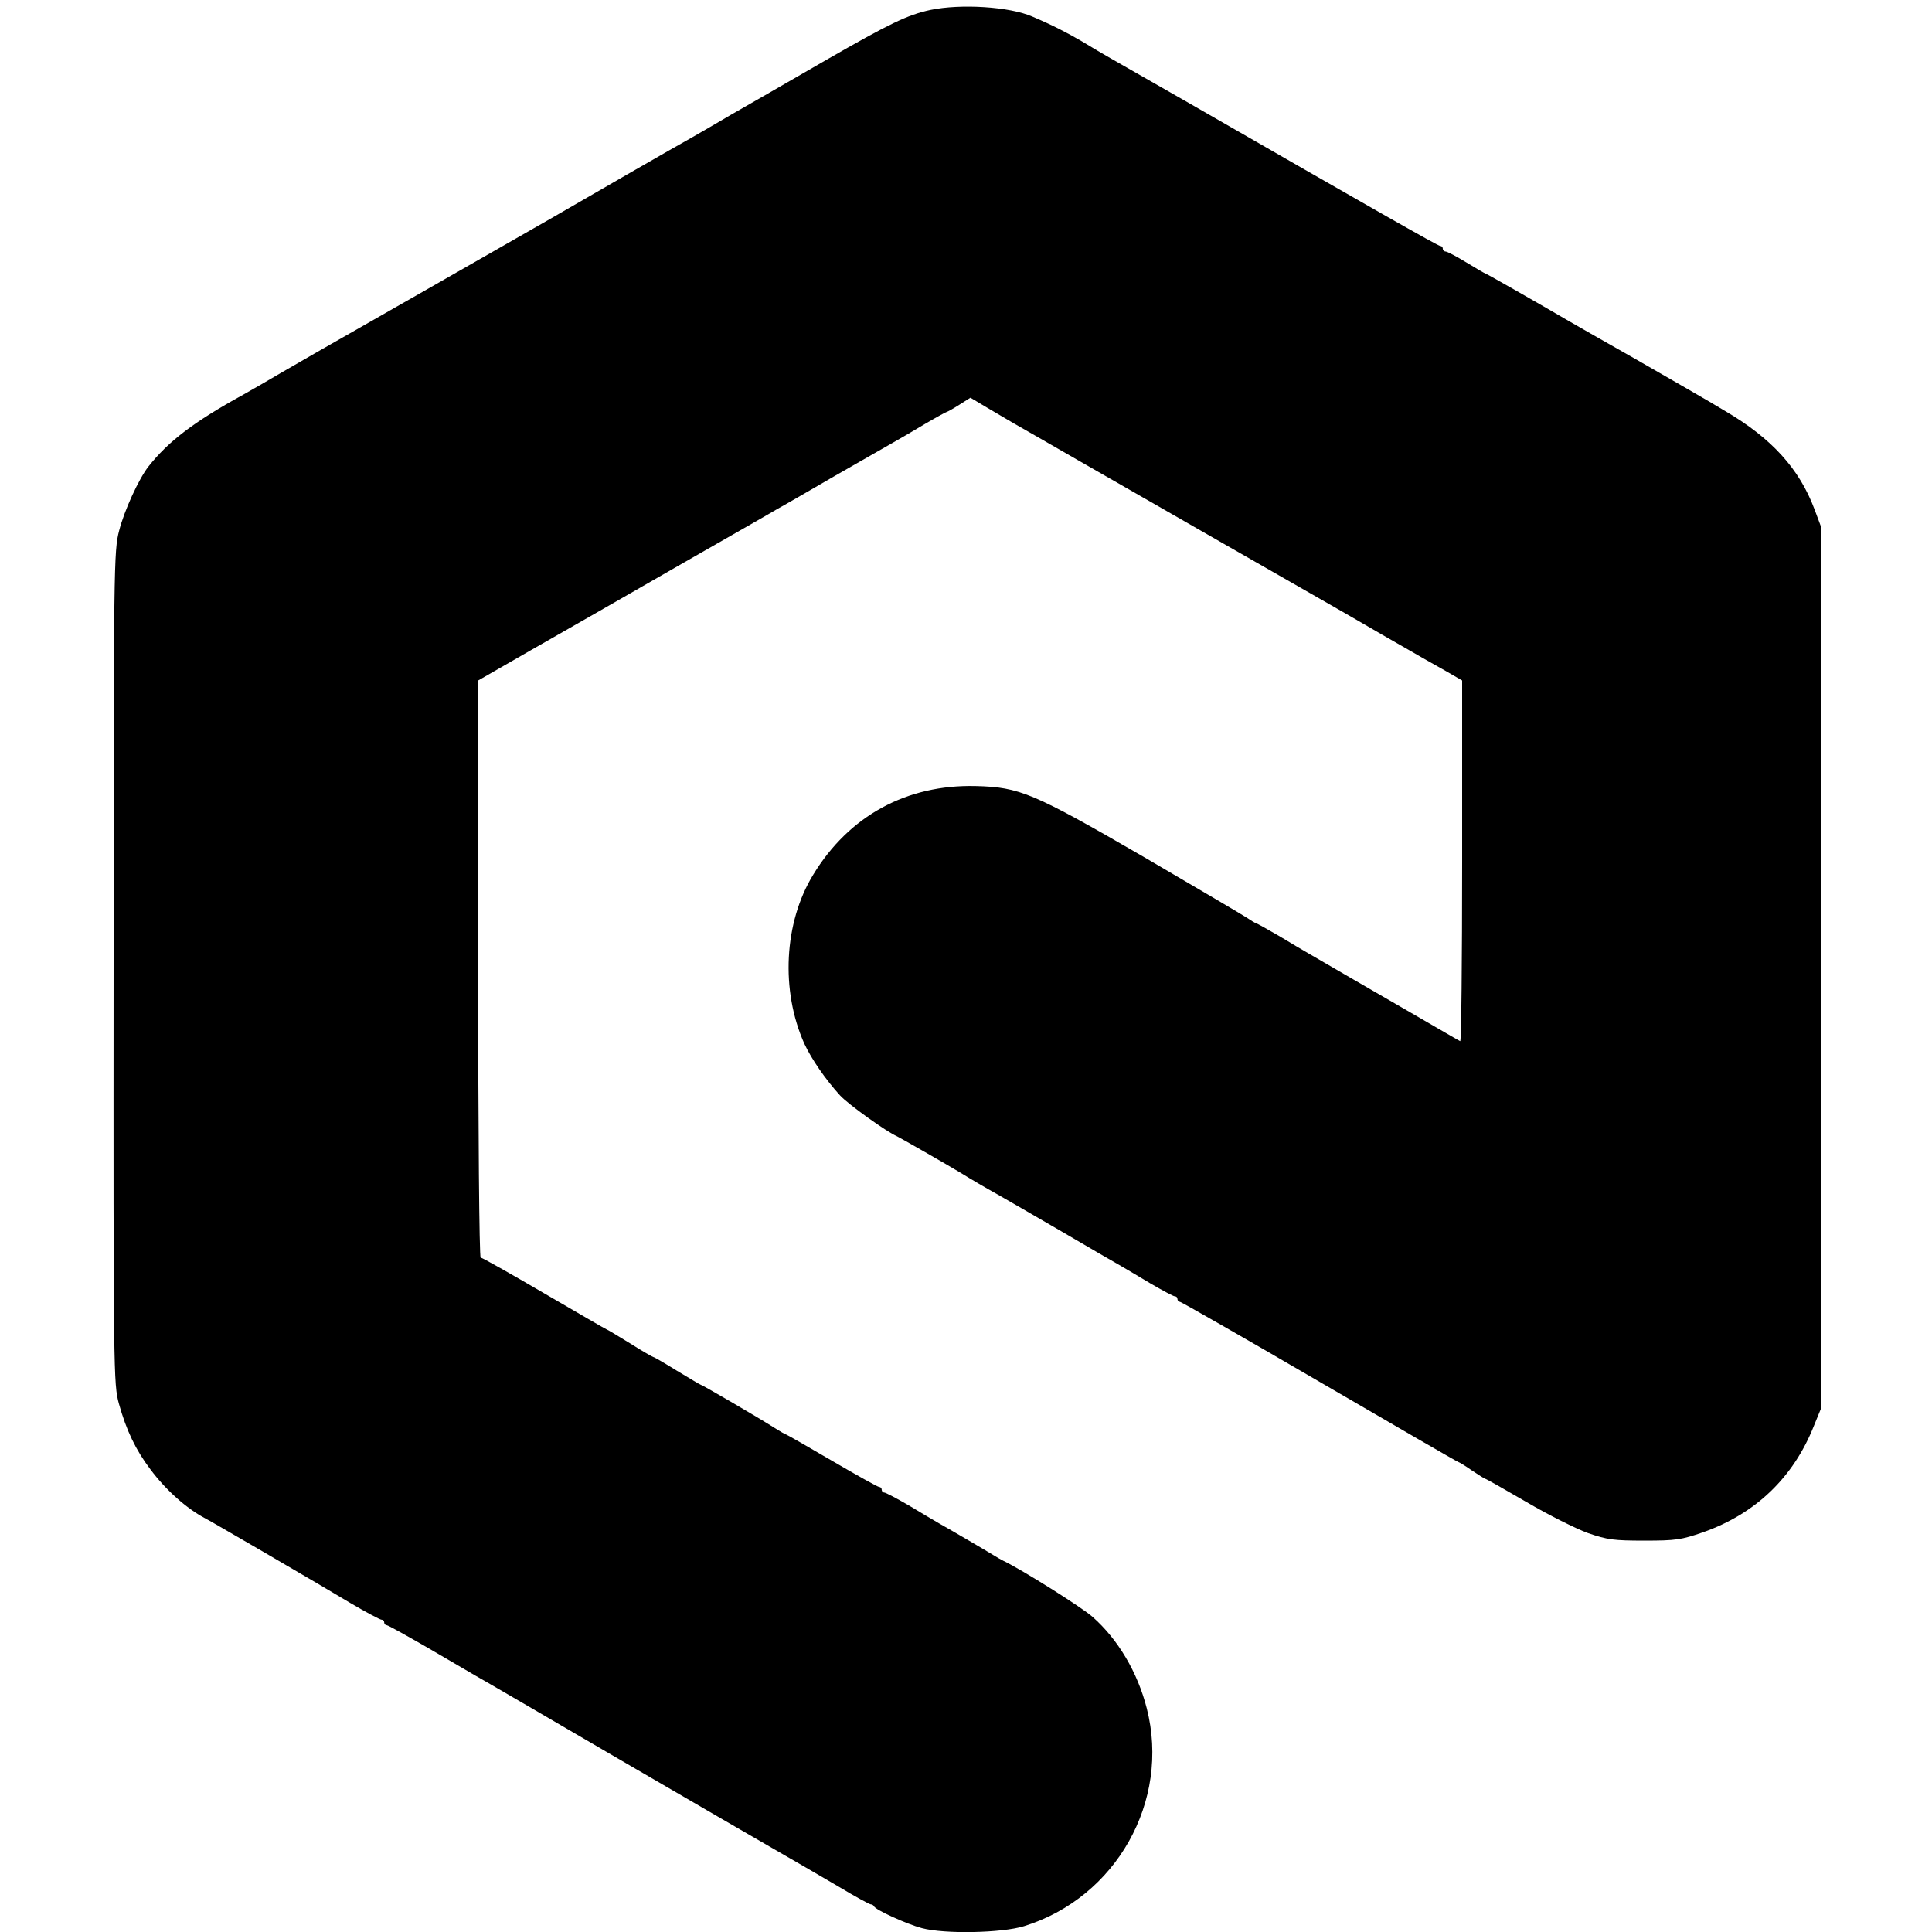 <?xml version="1.0" standalone="no"?>
<!DOCTYPE svg PUBLIC "-//W3C//DTD SVG 20010904//EN"
 "http://www.w3.org/TR/2001/REC-SVG-20010904/DTD/svg10.dtd">
<svg version="1.0" xmlns="http://www.w3.org/2000/svg"
 width="699pt" height="699pt" viewBox="0 0 699 699"
 preserveAspectRatio="xMidYMid meet">
<g transform="translate(0,699) scale(0.1,-0.1)"
fill="#000000" stroke="none">
<path d="M3366 6954 c-83 -18 -147 -49 -377 -181 -97 -56 -194 -112 -215 -124
-21 -12 -79 -45 -129 -74 -49 -29 -113 -66 -141 -82 -42 -23 -407 -233 -517
-297 -57 -33 -801 -458 -842 -481 -22 -13 -80 -46 -130 -75 -49 -29 -110 -64
-135 -78 -180 -99 -271 -169 -343 -260 -35 -45 -87 -158 -106 -232 -19 -73
-20 -120 -20 -1581 -1 -1469 0 -1507 19 -1577 27 -97 61 -168 114 -238 55 -74
130 -141 196 -176 14 -7 108 -62 210 -121 102 -60 192 -112 200 -117 8 -5 61
-36 118 -70 56 -33 107 -60 112 -60 6 0 10 -4 10 -10 0 -5 4 -10 9 -10 5 0 69
-36 144 -79 74 -43 154 -90 178 -104 24 -13 255 -148 514 -299 259 -151 513
-298 565 -328 117 -67 107 -62 236 -137 58 -35 110 -63 114 -63 5 0 10 -3 12
-7 5 -13 120 -65 173 -79 82 -22 289 -18 370 7 333 103 530 452 444 788 -33
130 -104 250 -196 331 -38 34 -254 170 -323 203 -8 4 -24 13 -35 20 -36 22
-159 94 -195 114 -19 11 -70 41 -113 67 -43 25 -83 46 -88 46 -5 0 -9 5 -9 10
0 6 -4 10 -9 10 -5 0 -82 43 -171 95 -89 52 -164 95 -166 95 -3 0 -21 11 -42
24 -53 34 -262 156 -267 156 -2 0 -40 23 -85 50 -45 28 -83 50 -86 50 -2 0
-41 22 -85 50 -44 27 -82 50 -84 50 -2 0 -103 59 -225 130 -123 72 -226 130
-231 130 -5 0 -9 457 -9 1044 l0 1044 188 108 c103 59 201 115 217 124 17 10
170 97 340 195 171 98 324 185 340 195 17 9 107 61 200 115 94 54 190 109 215
123 25 14 78 45 118 69 41 24 76 43 78 43 2 0 22 11 44 25 l41 26 62 -37 c34
-20 78 -46 97 -57 19 -11 123 -70 230 -132 228 -131 855 -490 920 -527 25 -14
106 -61 180 -104 74 -42 144 -83 155 -89 11 -6 46 -26 78 -44 l57 -33 0 -655
c0 -360 -3 -652 -7 -650 -5 2 -78 45 -163 94 -171 99 -339 196 -385 223 -16 9
-65 38 -108 64 -43 25 -81 46 -83 46 -3 0 -17 9 -32 19 -15 10 -183 109 -373
220 -402 233 -450 253 -609 257 -249 6 -458 -107 -588 -321 -106 -173 -118
-419 -32 -611 26 -56 77 -130 129 -187 30 -33 172 -134 206 -148 9 -4 184
-104 230 -132 37 -23 90 -54 135 -79 25 -14 128 -74 230 -133 102 -60 199
-116 215 -125 17 -10 65 -38 108 -64 43 -25 82 -46 87 -46 6 0 10 -4 10 -10 0
-5 4 -10 9 -10 4 0 232 -130 506 -290 273 -159 499 -290 502 -290 2 0 24 -13
48 -30 24 -16 46 -30 48 -30 3 0 70 -38 149 -84 80 -47 180 -97 224 -113 70
-24 93 -27 204 -27 113 0 133 3 211 30 191 67 328 199 402 386 l27 66 0 1591
0 1591 -25 67 c-55 147 -155 257 -322 355 -59 36 -206 120 -326 189 -120 68
-232 132 -249 142 -92 54 -290 167 -293 167 -2 0 -33 18 -69 40 -36 22 -70 40
-76 40 -5 0 -10 5 -10 10 0 6 -4 10 -9 10 -8 0 -247 136 -911 518 -129 74
-255 146 -280 160 -25 14 -72 42 -105 62 -53 31 -107 59 -180 90 -82 36 -259
47 -369 24z"/>
</g>
</svg>
